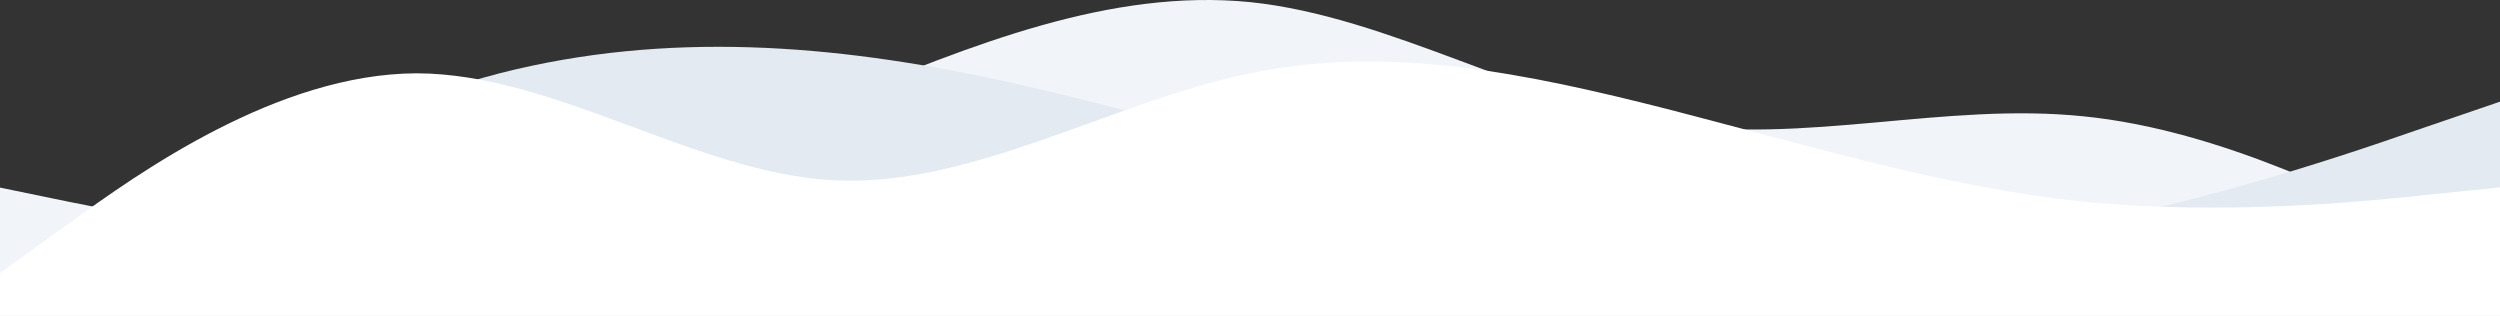 <svg width="1440" height="182" viewBox="0 0 1440 182" fill="none" xmlns="http://www.w3.org/2000/svg">
<rect x="0" y="0" width="1440" height="182" fill="#333333" stroke="none"/>
<path d="M0 108.052L40 116.294C80 124.228 160 141.175 240 132.701C320 124.228 400 91.876 480 58.753C560 25.631 640 -6.721 720 1.213C800 9.455 880 58.753 960 71.078C1040 83.403 1120 58.753 1200 66.996C1280 74.93 1360 116.525 1400 136.784L1440 157.351V182H1400C1360 182 1280 182 1200 182C1120 182 1040 182 960 182C880 182 800 182 720 182C640 182 560 182 480 182C400 182 320 182 240 182C160 182 80 182 40 182H0V108.052Z" fill="#F1F4F9"/>
<path d="M0 181.812L48 153.08C96 124.04 192 67.038 288 42.158C384 17.74 480 25.443 576 46.24C672 67.038 768 99.391 864 120.188C960 140.986 1056 148.689 1152 136.596C1248 124.04 1344 91.688 1392 74.972L1440 58.565V181.812H1392C1344 181.812 1248 181.812 1152 181.812C1056 181.812 960 181.812 864 181.812C768 181.812 672 181.812 576 181.812C480 181.812 384 181.812 288 181.812C192 181.812 96 181.812 48 181.812H0Z" fill="#E4EAF1"/>
<path d="M0 157.23L40 128.498C80 99.458 160 42.456 240 42.225C320 42.456 400 99.458 480 103.848C560 107.931 640 58.632 720 42.225C800 25.51 880 42.456 960 62.715C1040 83.281 1120 107.931 1200 116.173C1280 124.107 1360 116.404 1400 112.013L1440 107.931V181.879H1400C1360 181.879 1280 181.879 1200 181.879C1120 181.879 1040 181.879 960 181.879C880 181.879 800 181.879 720 181.879C640 181.879 560 181.879 480 181.879C400 181.879 320 181.879 240 181.879C160 181.879 80 181.879 40 181.879H0V157.23Z" fill="white"/>
</svg>
